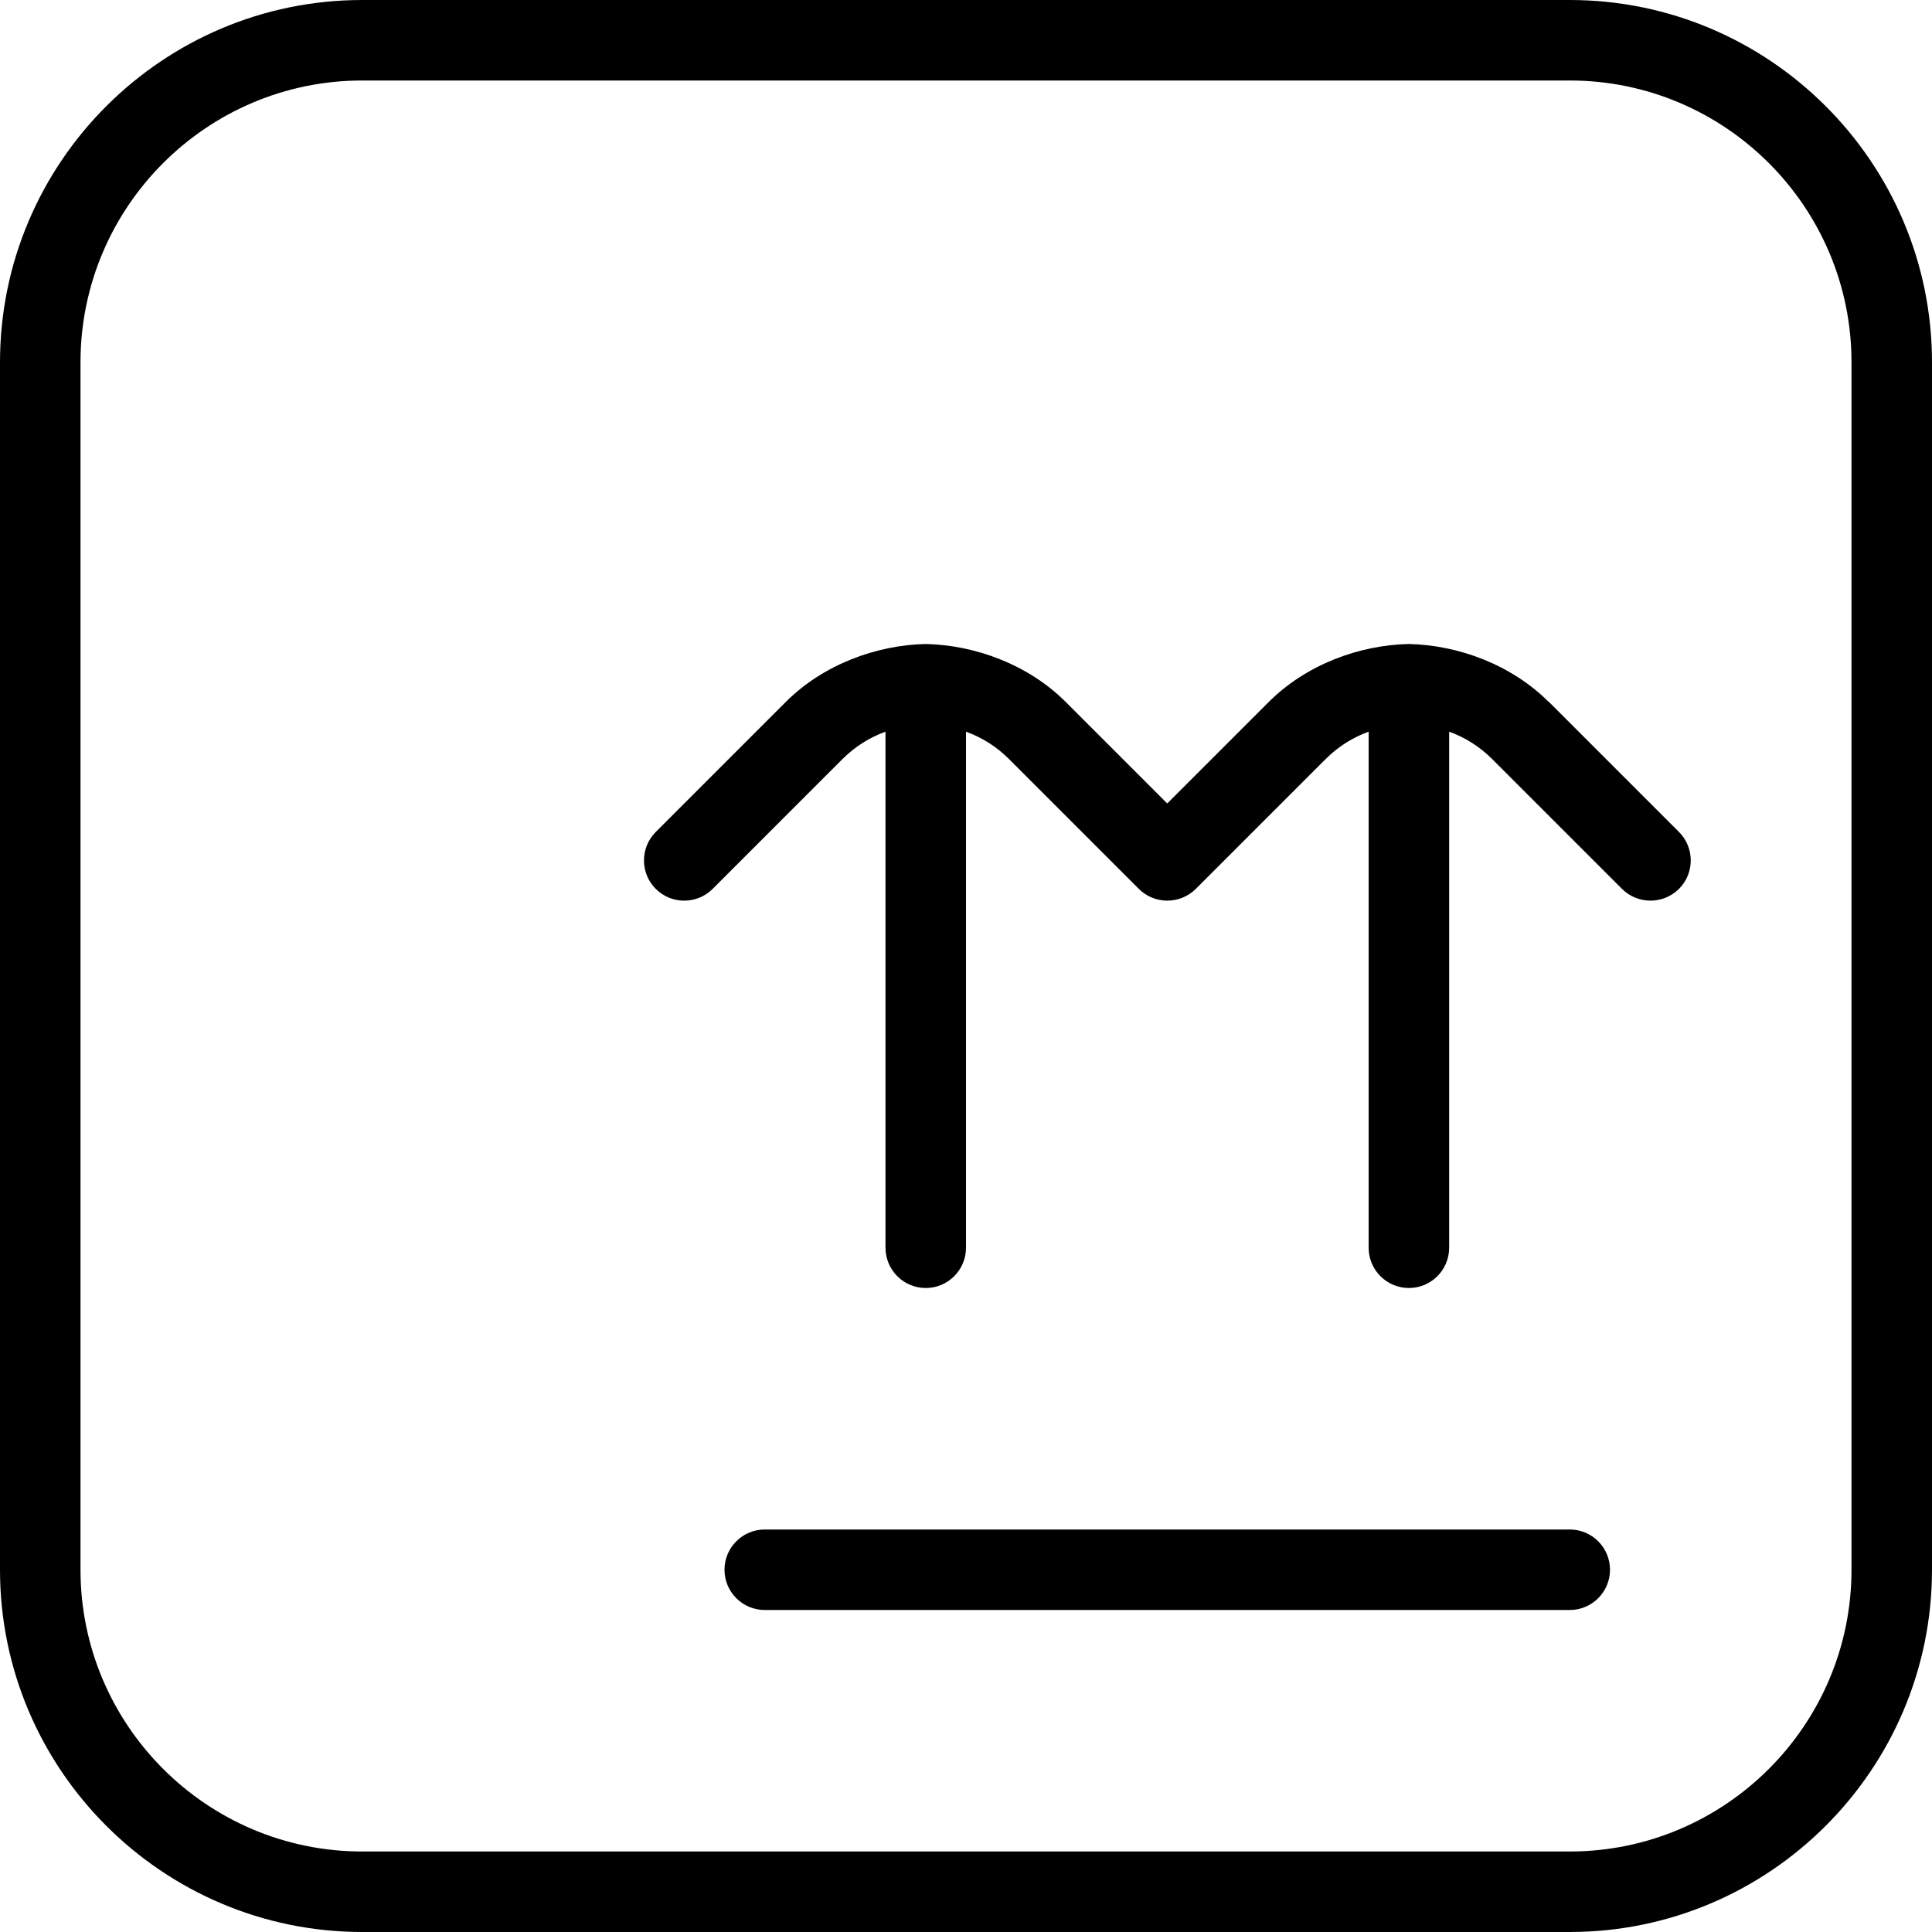 <?xml version="1.0" encoding="UTF-8"?>
<svg xmlns="http://www.w3.org/2000/svg" id="Layer_1" data-name="Layer 1" viewBox="0 0 24 24" width="512" height="512"><path d="M11.5,8c-.017-.002,.017-.002,0,0h0Zm12.5-3.5v15c0,2.481-2.019,4.5-4.5,4.5H4.5c-2.481,0-4.5-2.019-4.5-4.5V4.5C0,2.019,2.019,0,4.5,0h15c2.481,0,4.5,2.019,4.5,4.5Zm-1,0c0-1.93-1.57-3.5-3.5-3.5H4.5c-1.93,0-3.5,1.57-3.5,3.5v15c0,1.93,1.57,3.5,3.5,3.5h15c1.93,0,3.5-1.57,3.5-3.5V4.5Zm-3.5,14.5H9.5c-.276,0-.5,.224-.5,.5s.224,.5,.5,.5h10c.276,0,.5-.224,.5-.5s-.224-.5-.5-.5Zm-2-11c.017-.002-.017-.002,0,0h0Zm1.74,.721c-.466-.466-1.127-.708-1.74-.721-.613,.013-1.273,.254-1.74,.721l-1.26,1.26-1.26-1.26c-.466-.466-1.127-.708-1.74-.721-.613,.013-1.273,.254-1.74,.721l-1.614,1.614c-.195,.195-.195,.512,0,.707s.512,.195,.707,0l1.614-1.614c.156-.156,.338-.268,.533-.339v6.411c0,.276,.224,.5,.5,.5s.5-.224,.5-.5v-6.411c.195,.071,.377,.183,.533,.339l1.614,1.614c.098,.098,.226,.146,.354,.146s.256-.049,.354-.146l1.614-1.614c.156-.156,.338-.268,.533-.339v6.411c0,.276,.224,.5,.5,.5s.5-.224,.5-.5v-6.411c.195,.071,.377,.183,.533,.339l1.614,1.614c.098,.098,.226,.146,.354,.146s.256-.049,.354-.146c.195-.195,.195-.512,0-.707l-1.614-1.614Z"/></svg>
